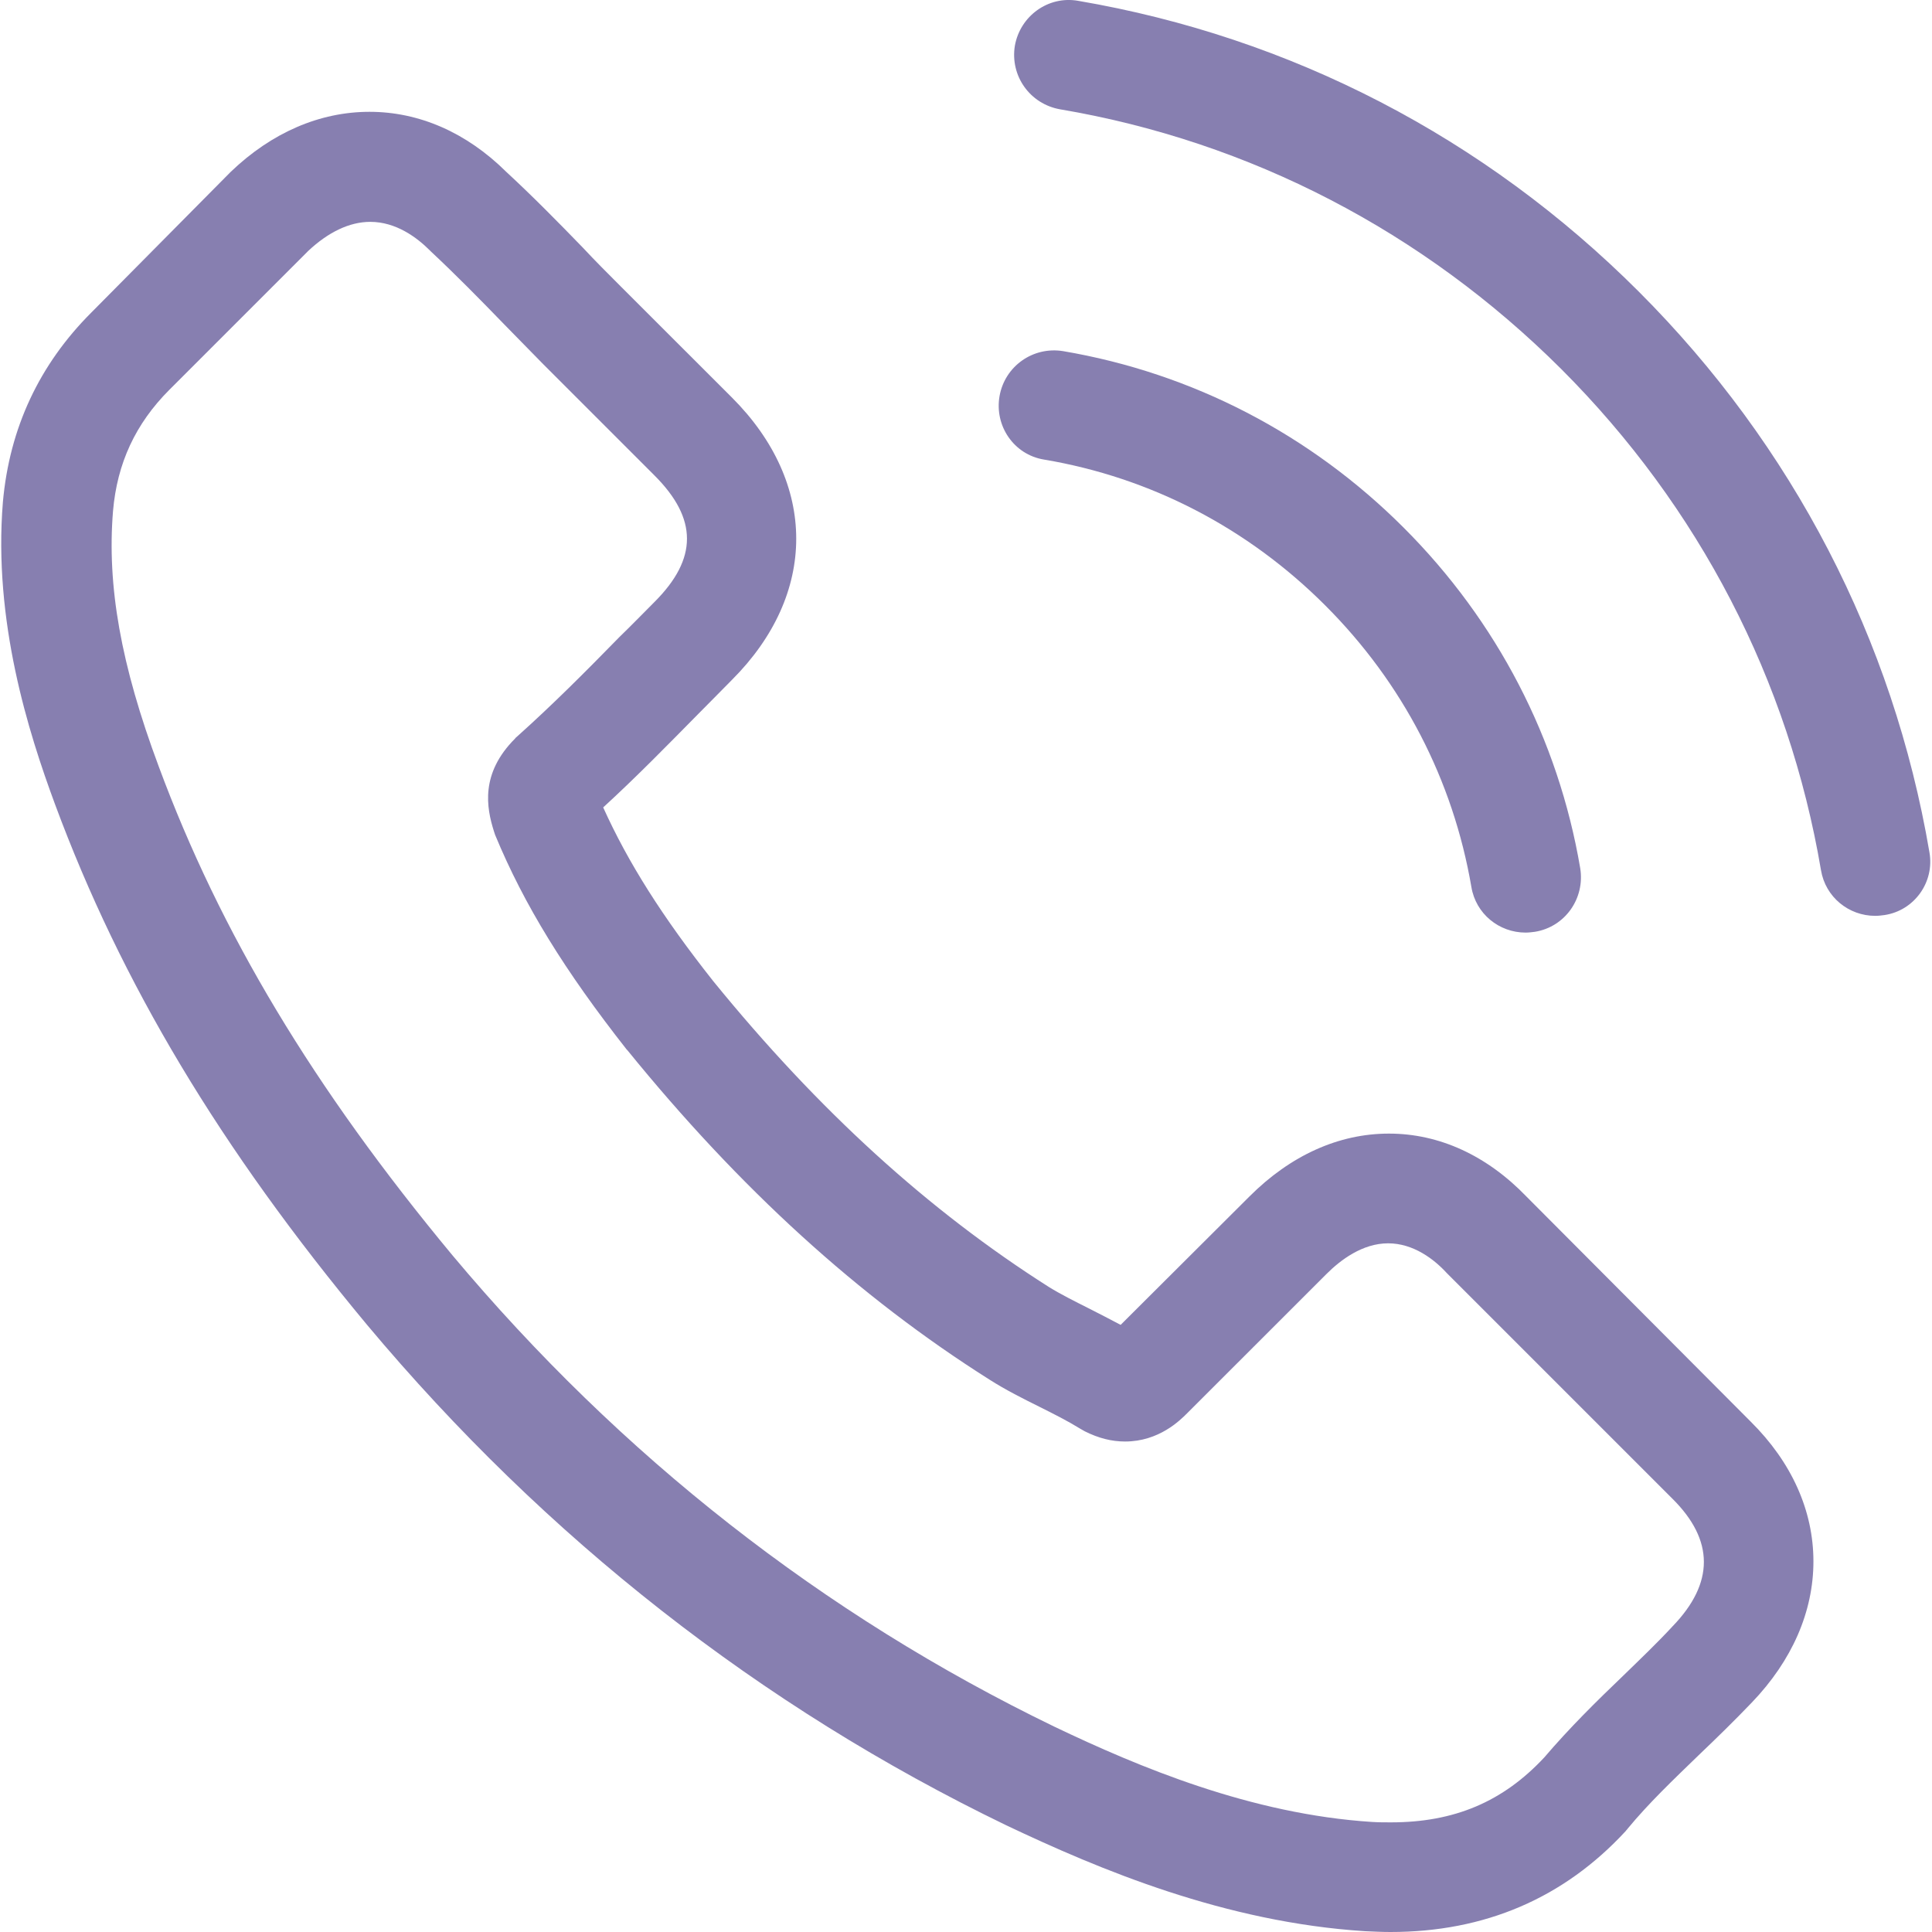 <svg width="24" height="24" viewBox="0 0 24 24" fill="none" xmlns="http://www.w3.org/2000/svg">
<g clip-path="url(#clip0_272_1045)">
<path d="M18.966 14.868C18.474 14.356 17.882 14.082 17.254 14.082C16.631 14.082 16.033 14.351 15.521 14.863L13.921 16.458C13.789 16.387 13.657 16.321 13.531 16.256C13.348 16.164 13.176 16.078 13.029 15.987C11.53 15.035 10.167 13.794 8.86 12.188C8.227 11.388 7.802 10.714 7.493 10.03C7.908 9.65 8.293 9.255 8.668 8.875C8.81 8.733 8.952 8.587 9.093 8.445C10.157 7.381 10.157 6.003 9.093 4.939L7.71 3.557C7.553 3.4 7.391 3.238 7.239 3.075C6.935 2.761 6.616 2.437 6.287 2.133C5.796 1.647 5.208 1.389 4.59 1.389C3.972 1.389 3.375 1.647 2.868 2.133C2.863 2.138 2.863 2.138 2.858 2.143L1.136 3.881C0.487 4.529 0.118 5.319 0.036 6.236C-0.085 7.715 0.351 9.093 0.685 9.995C1.505 12.208 2.731 14.26 4.56 16.458C6.778 19.107 9.448 21.199 12.497 22.673C13.662 23.226 15.217 23.879 16.955 23.99C17.061 23.995 17.173 24 17.274 24C18.444 24 19.427 23.58 20.197 22.744C20.202 22.734 20.212 22.729 20.217 22.719C20.48 22.4 20.784 22.111 21.103 21.802C21.321 21.594 21.544 21.377 21.762 21.149C22.263 20.627 22.527 20.019 22.527 19.396C22.527 18.768 22.258 18.165 21.747 17.659L18.966 14.868ZM20.779 20.201C20.774 20.201 20.774 20.206 20.779 20.201C20.582 20.414 20.379 20.607 20.161 20.819C19.832 21.134 19.498 21.463 19.183 21.832C18.672 22.38 18.069 22.638 17.279 22.638C17.203 22.638 17.122 22.638 17.046 22.633C15.541 22.537 14.143 21.949 13.095 21.448C10.228 20.06 7.71 18.089 5.619 15.592C3.891 13.51 2.736 11.585 1.971 9.519C1.5 8.257 1.328 7.275 1.404 6.348C1.455 5.755 1.683 5.264 2.103 4.843L3.83 3.116C4.079 2.883 4.342 2.756 4.6 2.756C4.919 2.756 5.178 2.949 5.34 3.111C5.345 3.116 5.35 3.121 5.355 3.126C5.664 3.415 5.958 3.714 6.267 4.033C6.424 4.195 6.586 4.357 6.748 4.524L8.131 5.907C8.668 6.444 8.668 6.94 8.131 7.477C7.984 7.624 7.842 7.771 7.695 7.913C7.27 8.348 6.865 8.754 6.424 9.149C6.414 9.159 6.404 9.164 6.399 9.174C5.963 9.61 6.044 10.035 6.135 10.324C6.14 10.339 6.145 10.354 6.15 10.37C6.51 11.241 7.017 12.061 7.786 13.039L7.792 13.044C9.19 14.766 10.664 16.109 12.29 17.137C12.497 17.269 12.71 17.375 12.913 17.476C13.095 17.567 13.267 17.654 13.414 17.745C13.434 17.755 13.455 17.77 13.475 17.78C13.647 17.866 13.809 17.907 13.976 17.907C14.397 17.907 14.66 17.643 14.746 17.557L16.479 15.825C16.651 15.653 16.924 15.445 17.244 15.445C17.558 15.445 17.816 15.643 17.973 15.815C17.978 15.82 17.978 15.82 17.983 15.825L20.774 18.616C21.296 19.133 21.296 19.665 20.779 20.201Z" fill="#877FB0"/>
<path d="M12.969 5.709C14.296 5.932 15.502 6.56 16.464 7.522C17.427 8.485 18.05 9.69 18.278 11.018C18.333 11.352 18.622 11.585 18.951 11.585C18.992 11.585 19.027 11.58 19.068 11.575C19.443 11.514 19.691 11.159 19.63 10.785C19.357 9.179 18.597 7.715 17.437 6.555C16.277 5.395 14.813 4.635 13.207 4.362C12.832 4.301 12.483 4.549 12.417 4.919C12.351 5.289 12.594 5.648 12.969 5.709Z" fill="#877FB0"/>
<path d="M23.968 10.587C23.518 7.943 22.271 5.537 20.357 3.622C18.442 1.707 16.036 0.461 13.392 0.01C13.022 -0.055 12.673 0.198 12.607 0.568C12.546 0.942 12.794 1.292 13.169 1.358C15.53 1.758 17.682 2.877 19.394 4.584C21.107 6.297 22.221 8.449 22.621 10.81C22.677 11.144 22.965 11.377 23.295 11.377C23.335 11.377 23.371 11.372 23.411 11.367C23.781 11.311 24.034 10.957 23.968 10.587Z" fill="#877FB0"/>
</g>
<defs>
<clipPath id="clip0_272_1045">
<rect width="24" height="24" fill="white"/>
</clipPath>
</defs>
</svg>
